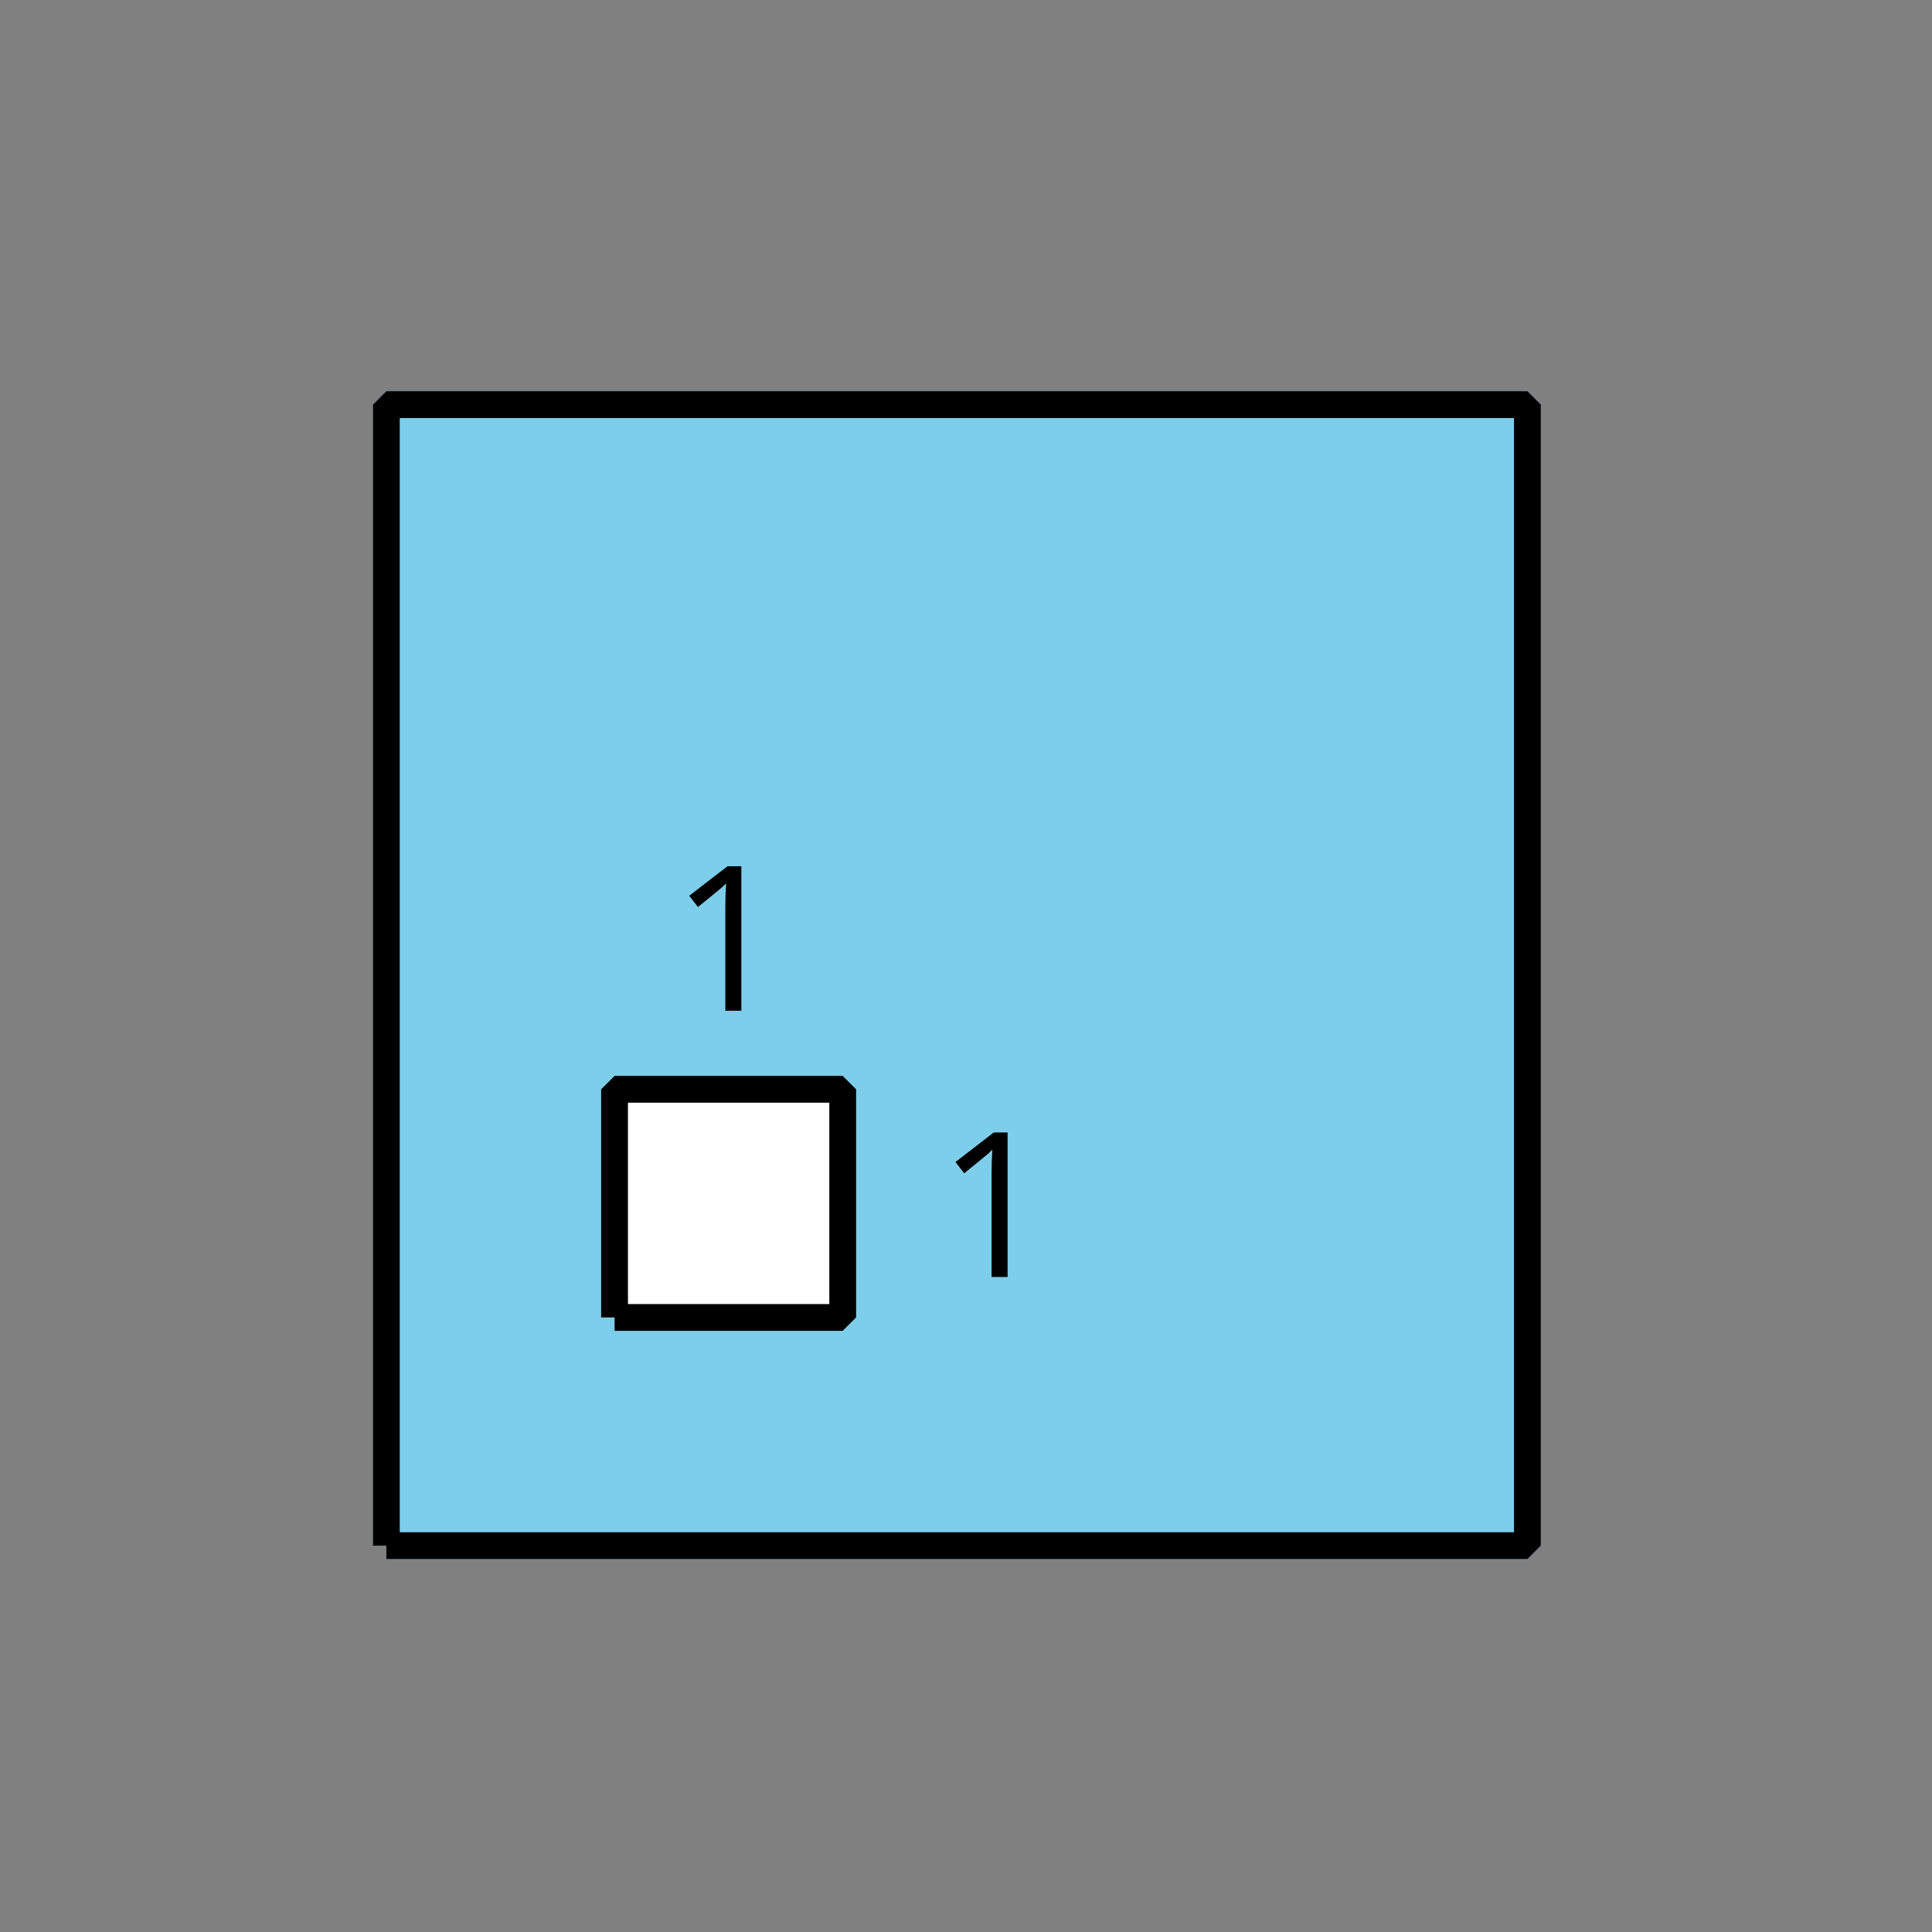 <?xml version='1.0' encoding='UTF-8'?>
<!-- This file was generated by dvisvgm 2.1.3 -->
<svg height='72pt' version='1.1' viewBox='-72 -72 72 72' width='72pt' xmlns='http://www.w3.org/2000/svg' xmlns:xlink='http://www.w3.org/1999/xlink'>
<rect x="-72" y="-72" width="72" height="72" fill="#808080" stroke="none"/>
<defs>
<clipPath id='clip1'>
<path d='M-72 0V-72H0V0ZM0 -72'/>
</clipPath>
<path d='M2.634 0V-5.385H2.118L0.692 -4.284L1.017 -3.864C1.536 -4.287 1.831 -4.527 1.893 -4.582S2.015 -4.692 2.066 -4.744C2.048 -4.46 2.037 -4.158 2.037 -3.838V0H2.634Z' id='g1-17'/>
</defs>
<g id='page1'>
<path clip-path='url(#clip1)' d='M-57.602 -14.398H-15.078V-56.922H-57.602V-14.398' fill='#7dceeb'/>
<path clip-path='url(#clip1)' d='M-57.602 -14.398H-15.078V-56.922H-57.602V-14.398' fill='none' stroke='#7dceeb' stroke-linejoin='bevel' stroke-miterlimit='10.037' stroke-width='1'/>
<path clip-path='url(#clip1)' d='M-57.602 -14.398H-15.078V-56.922H-57.602V-14.398' fill='none' stroke='#000000' stroke-linejoin='bevel' stroke-miterlimit='10.037' stroke-width='1'/>
<path clip-path='url(#clip1)' d='M-49.098 -22.902V-31.406H-40.594V-22.902H-49.098' fill='#ffffff'/>
<path clip-path='url(#clip1)' d='M-49.098 -22.902V-31.406H-40.594V-22.902H-49.098' fill='none' stroke='#ffffff' stroke-linejoin='bevel' stroke-miterlimit='10.037' stroke-width='1'/>
<path clip-path='url(#clip1)' d='M-49.098 -22.902V-31.406H-40.594V-22.902H-49.098' fill='none' stroke='#000000' stroke-linejoin='bevel' stroke-miterlimit='10.037' stroke-width='1'/>
<g transform='matrix(1 0 0 1 10.594 -19.933)'>
<use x='-57.6' xlink:href='#g1-17' y='-14.4'/>
</g>
<g transform='matrix(1 0 0 1 20.516 -10.011)'>
<use x='-57.6' xlink:href='#g1-17' y='-14.4'/>
</g>
</g>
</svg>